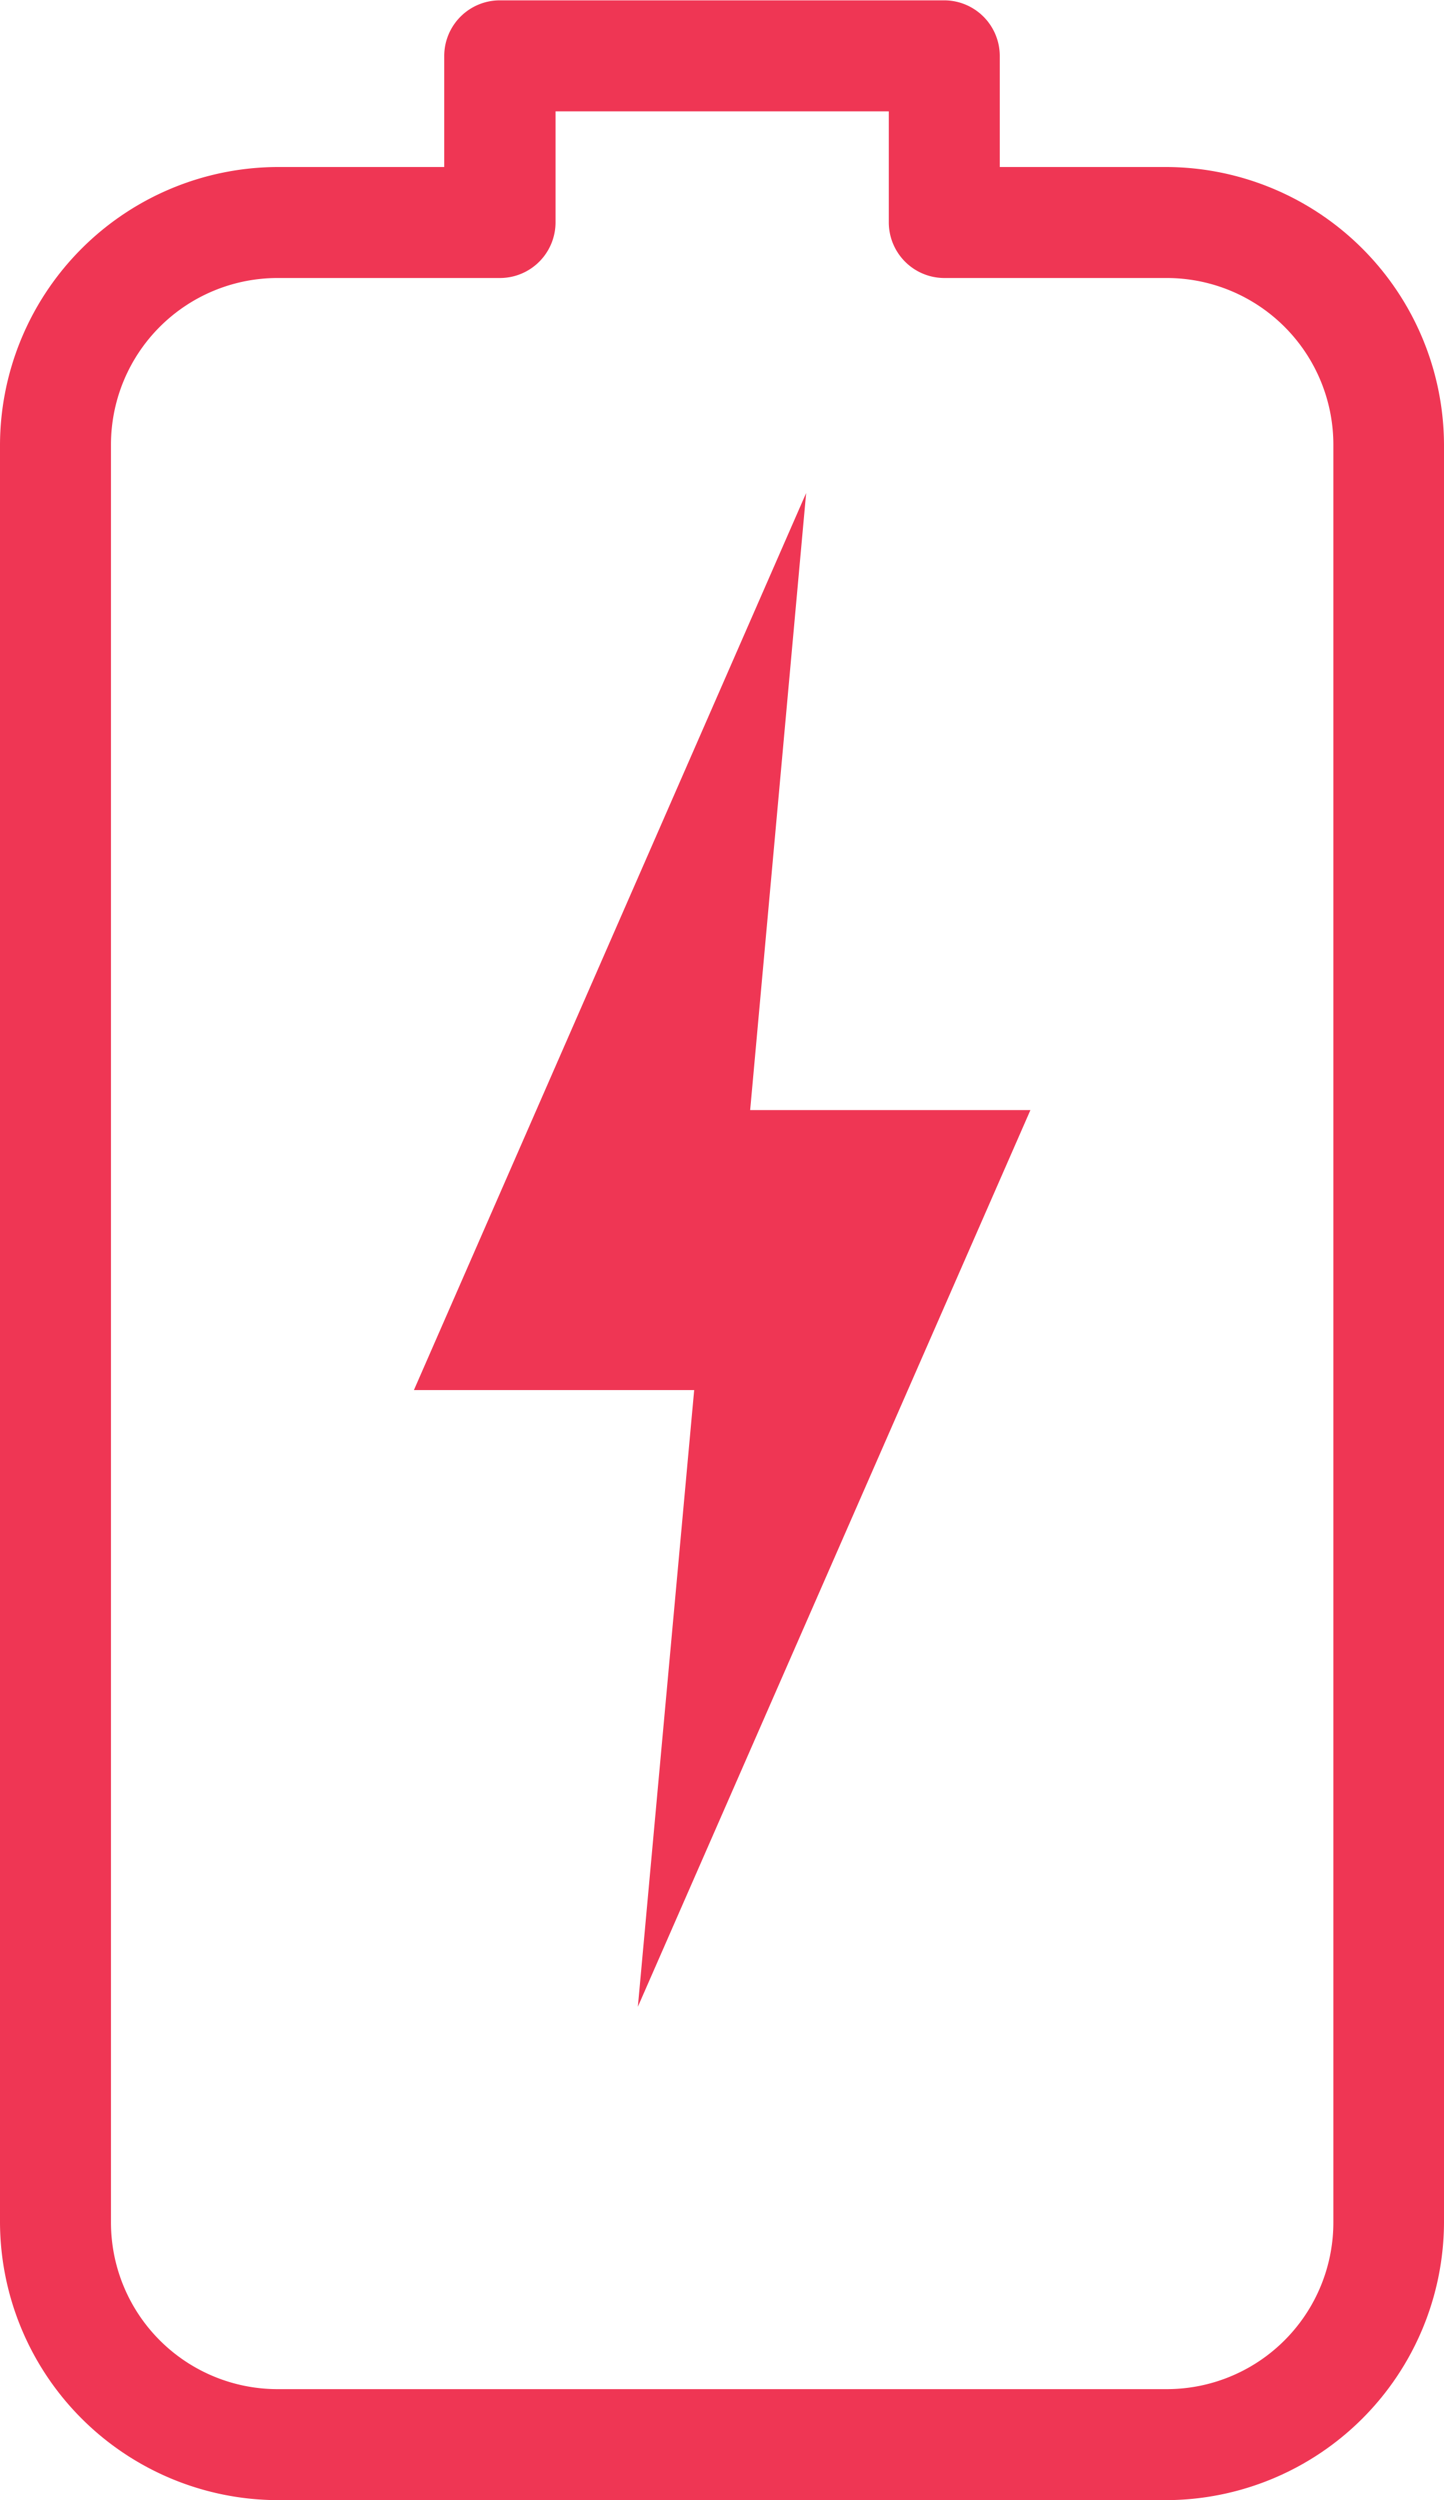 <svg id="Capa_1" data-name="Capa 1" xmlns="http://www.w3.org/2000/svg" viewBox="0 0 43.33 75"><defs><style>.cls-1{fill:#ef3654;}</style></defs><title>bateria</title><path class="cls-1" d="M679.14-216.84a8.36,8.36,0,0,0,8.33,8.33h26.67a8.36,8.36,0,0,0,8.33-8.33v-53.33a8.36,8.36,0,0,0-8.33-8.33h-5v-3.33a1.67,1.67,0,0,0-1.67-1.67H694.14a1.67,1.67,0,0,0-1.67,1.67v3.33h-5a8.36,8.36,0,0,0-8.33,8.33v53.33Zm3.33,0v-53.33a5,5,0,0,1,5-5h6.67a1.67,1.67,0,0,0,1.67-1.67v-3.33h10v3.33a1.67,1.67,0,0,0,1.67,1.67h6.67a5,5,0,0,1,5,5v53.33a5,5,0,0,1-5,5H687.47A5,5,0,0,1,682.47-216.84Z" transform="translate(-679.14 283.51)"/><polygon class="cls-1" points="24.19 14.79 12.42 41.7 20.83 41.7 19.14 60.2 30.92 33.3 22.51 33.3 24.19 14.79"/></svg>